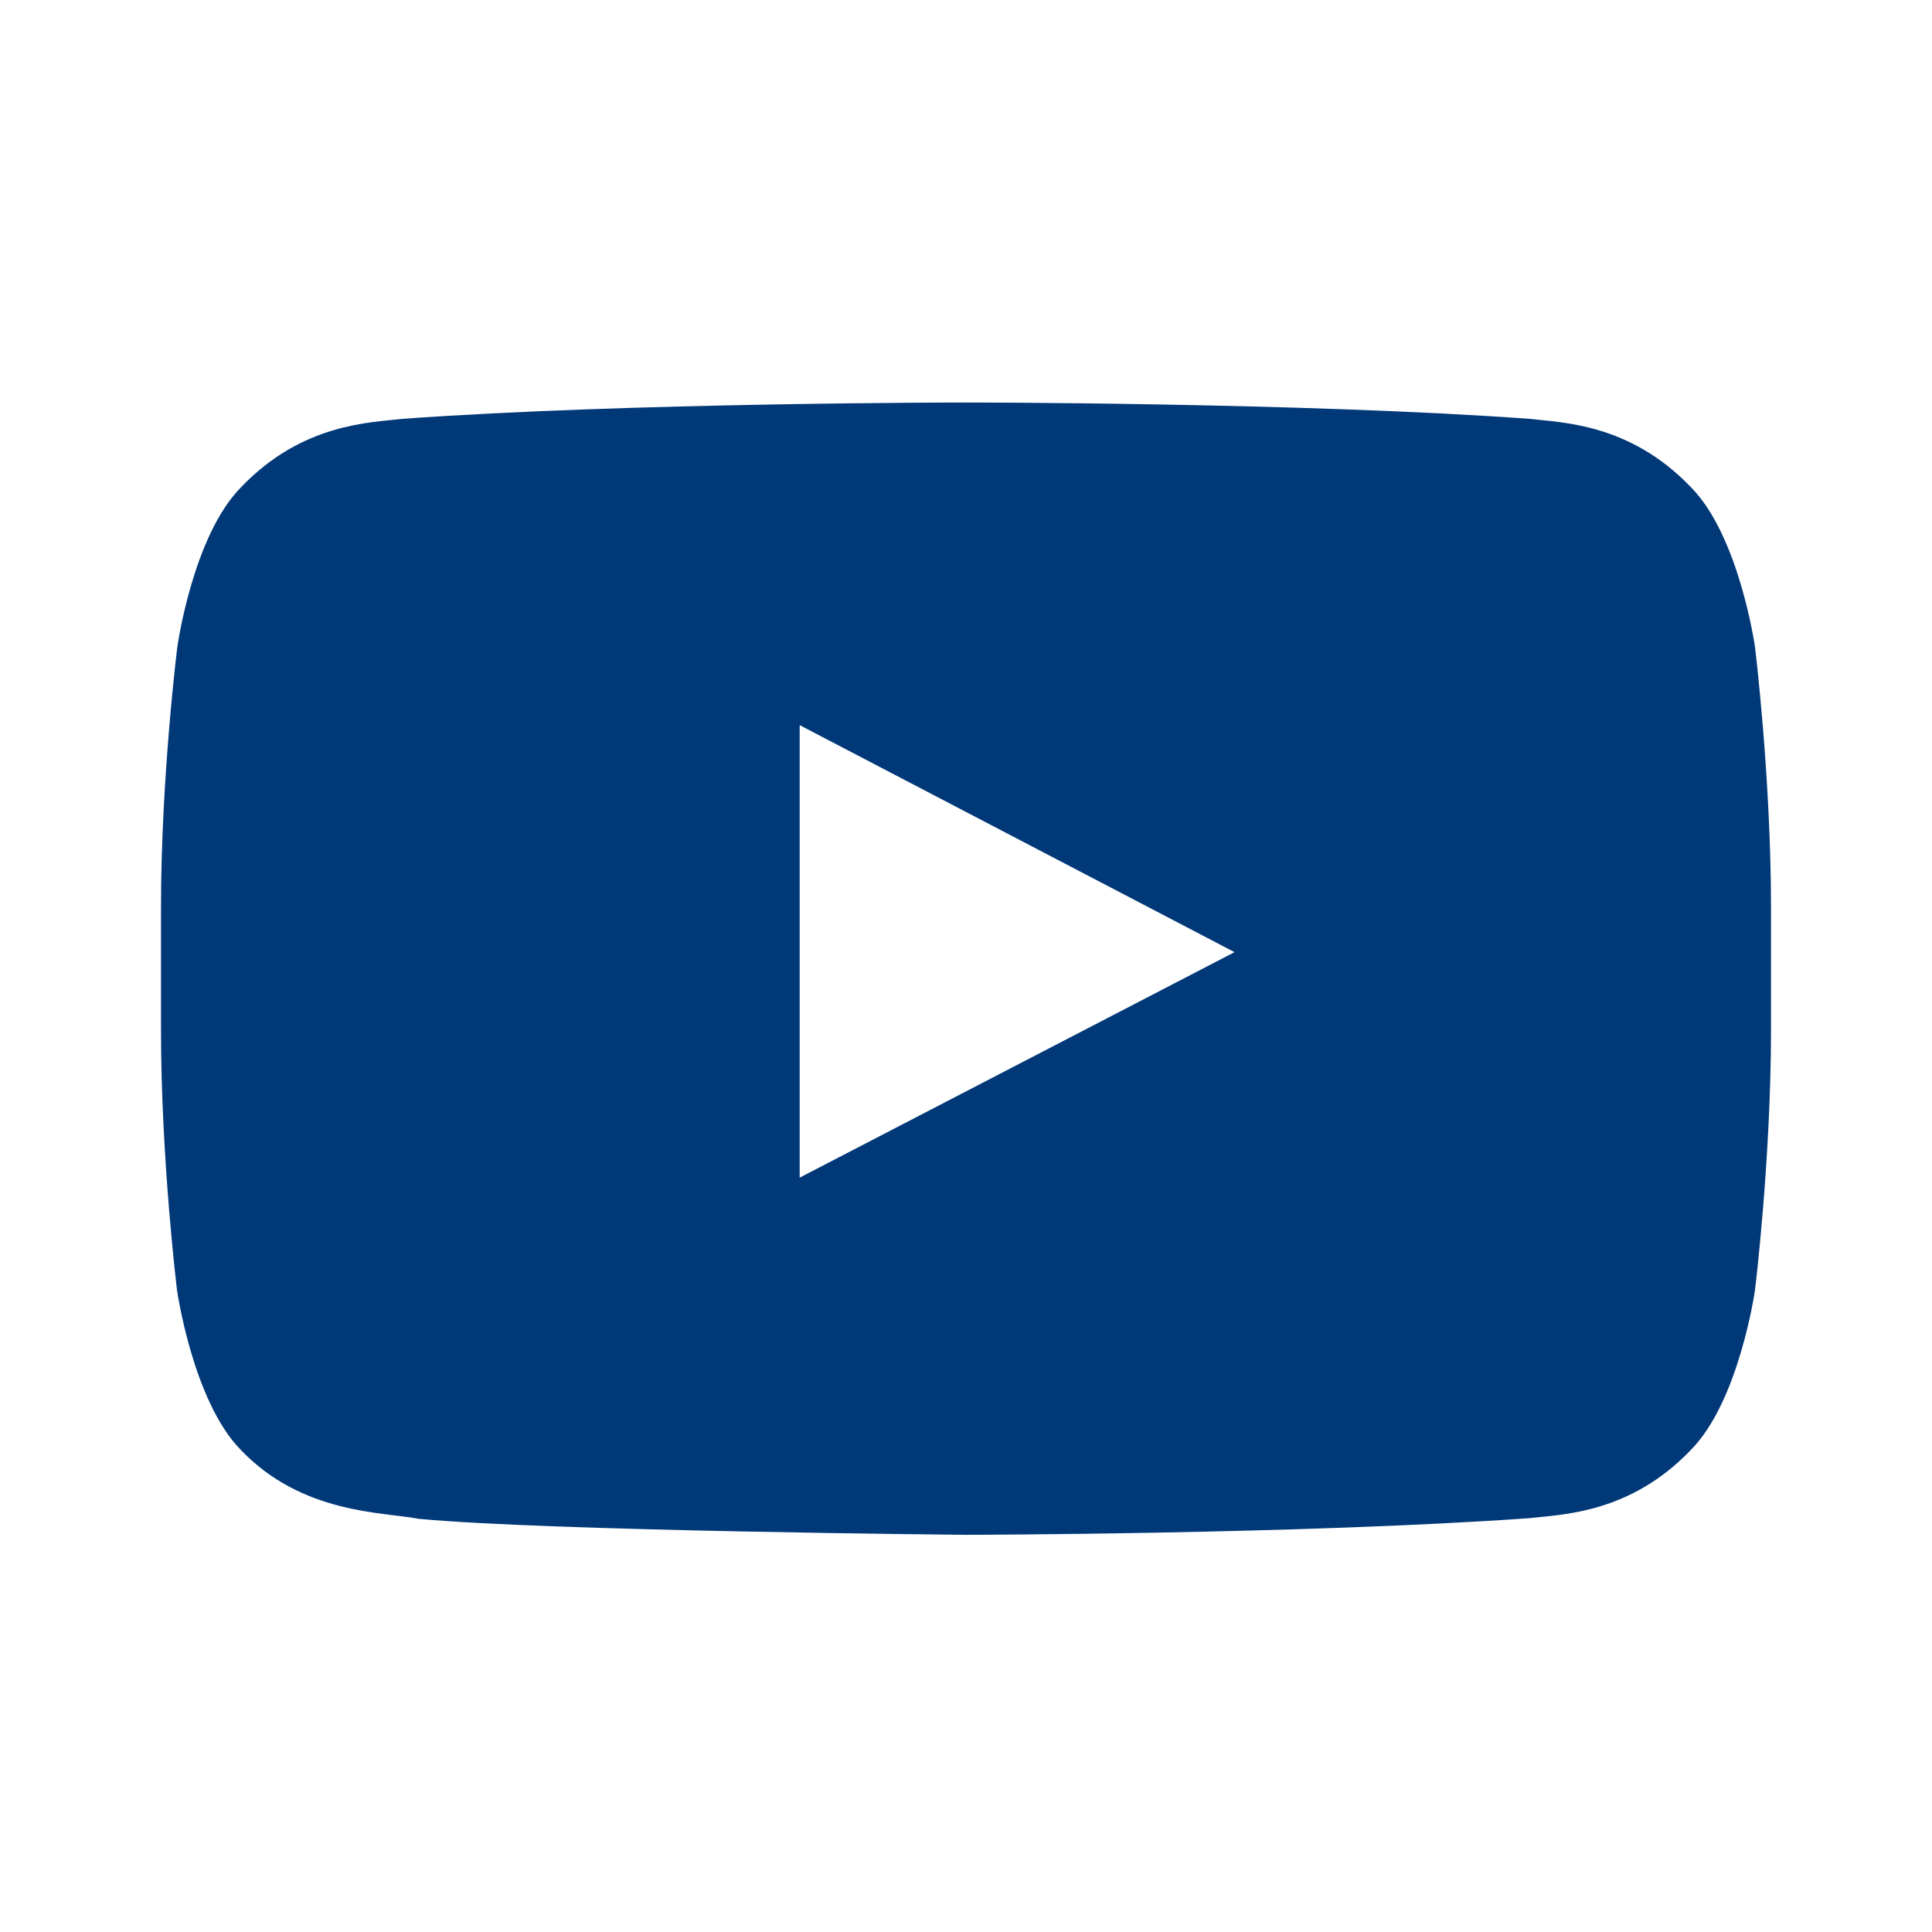 <svg width="24" height="24" viewBox="0 0 24 24" fill="none" xmlns="http://www.w3.org/2000/svg">
<path d="M21.801 8.035C21.801 8.035 21.605 6.656 21.004 6.051C20.242 5.254 19.391 5.25 19 5.203C16.203 5 12.004 5 12.004 5H11.996C11.996 5 7.797 5 5 5.203C4.609 5.25 3.758 5.254 2.996 6.051C2.395 6.656 2.203 8.035 2.203 8.035C2.203 8.035 2 9.656 2 11.273V12.789C2 14.406 2.199 16.027 2.199 16.027C2.199 16.027 2.395 17.406 2.992 18.012C3.754 18.809 4.754 18.781 5.199 18.867C6.801 19.02 12 19.066 12 19.066C12 19.066 16.203 19.059 19 18.859C19.391 18.812 20.242 18.809 21.004 18.012C21.605 17.406 21.801 16.027 21.801 16.027C21.801 16.027 22 14.41 22 12.789V11.273C22 9.656 21.801 8.035 21.801 8.035ZM9.934 14.629V9.008L15.336 11.828L9.934 14.629Z" fill="#003878"/>
</svg>
